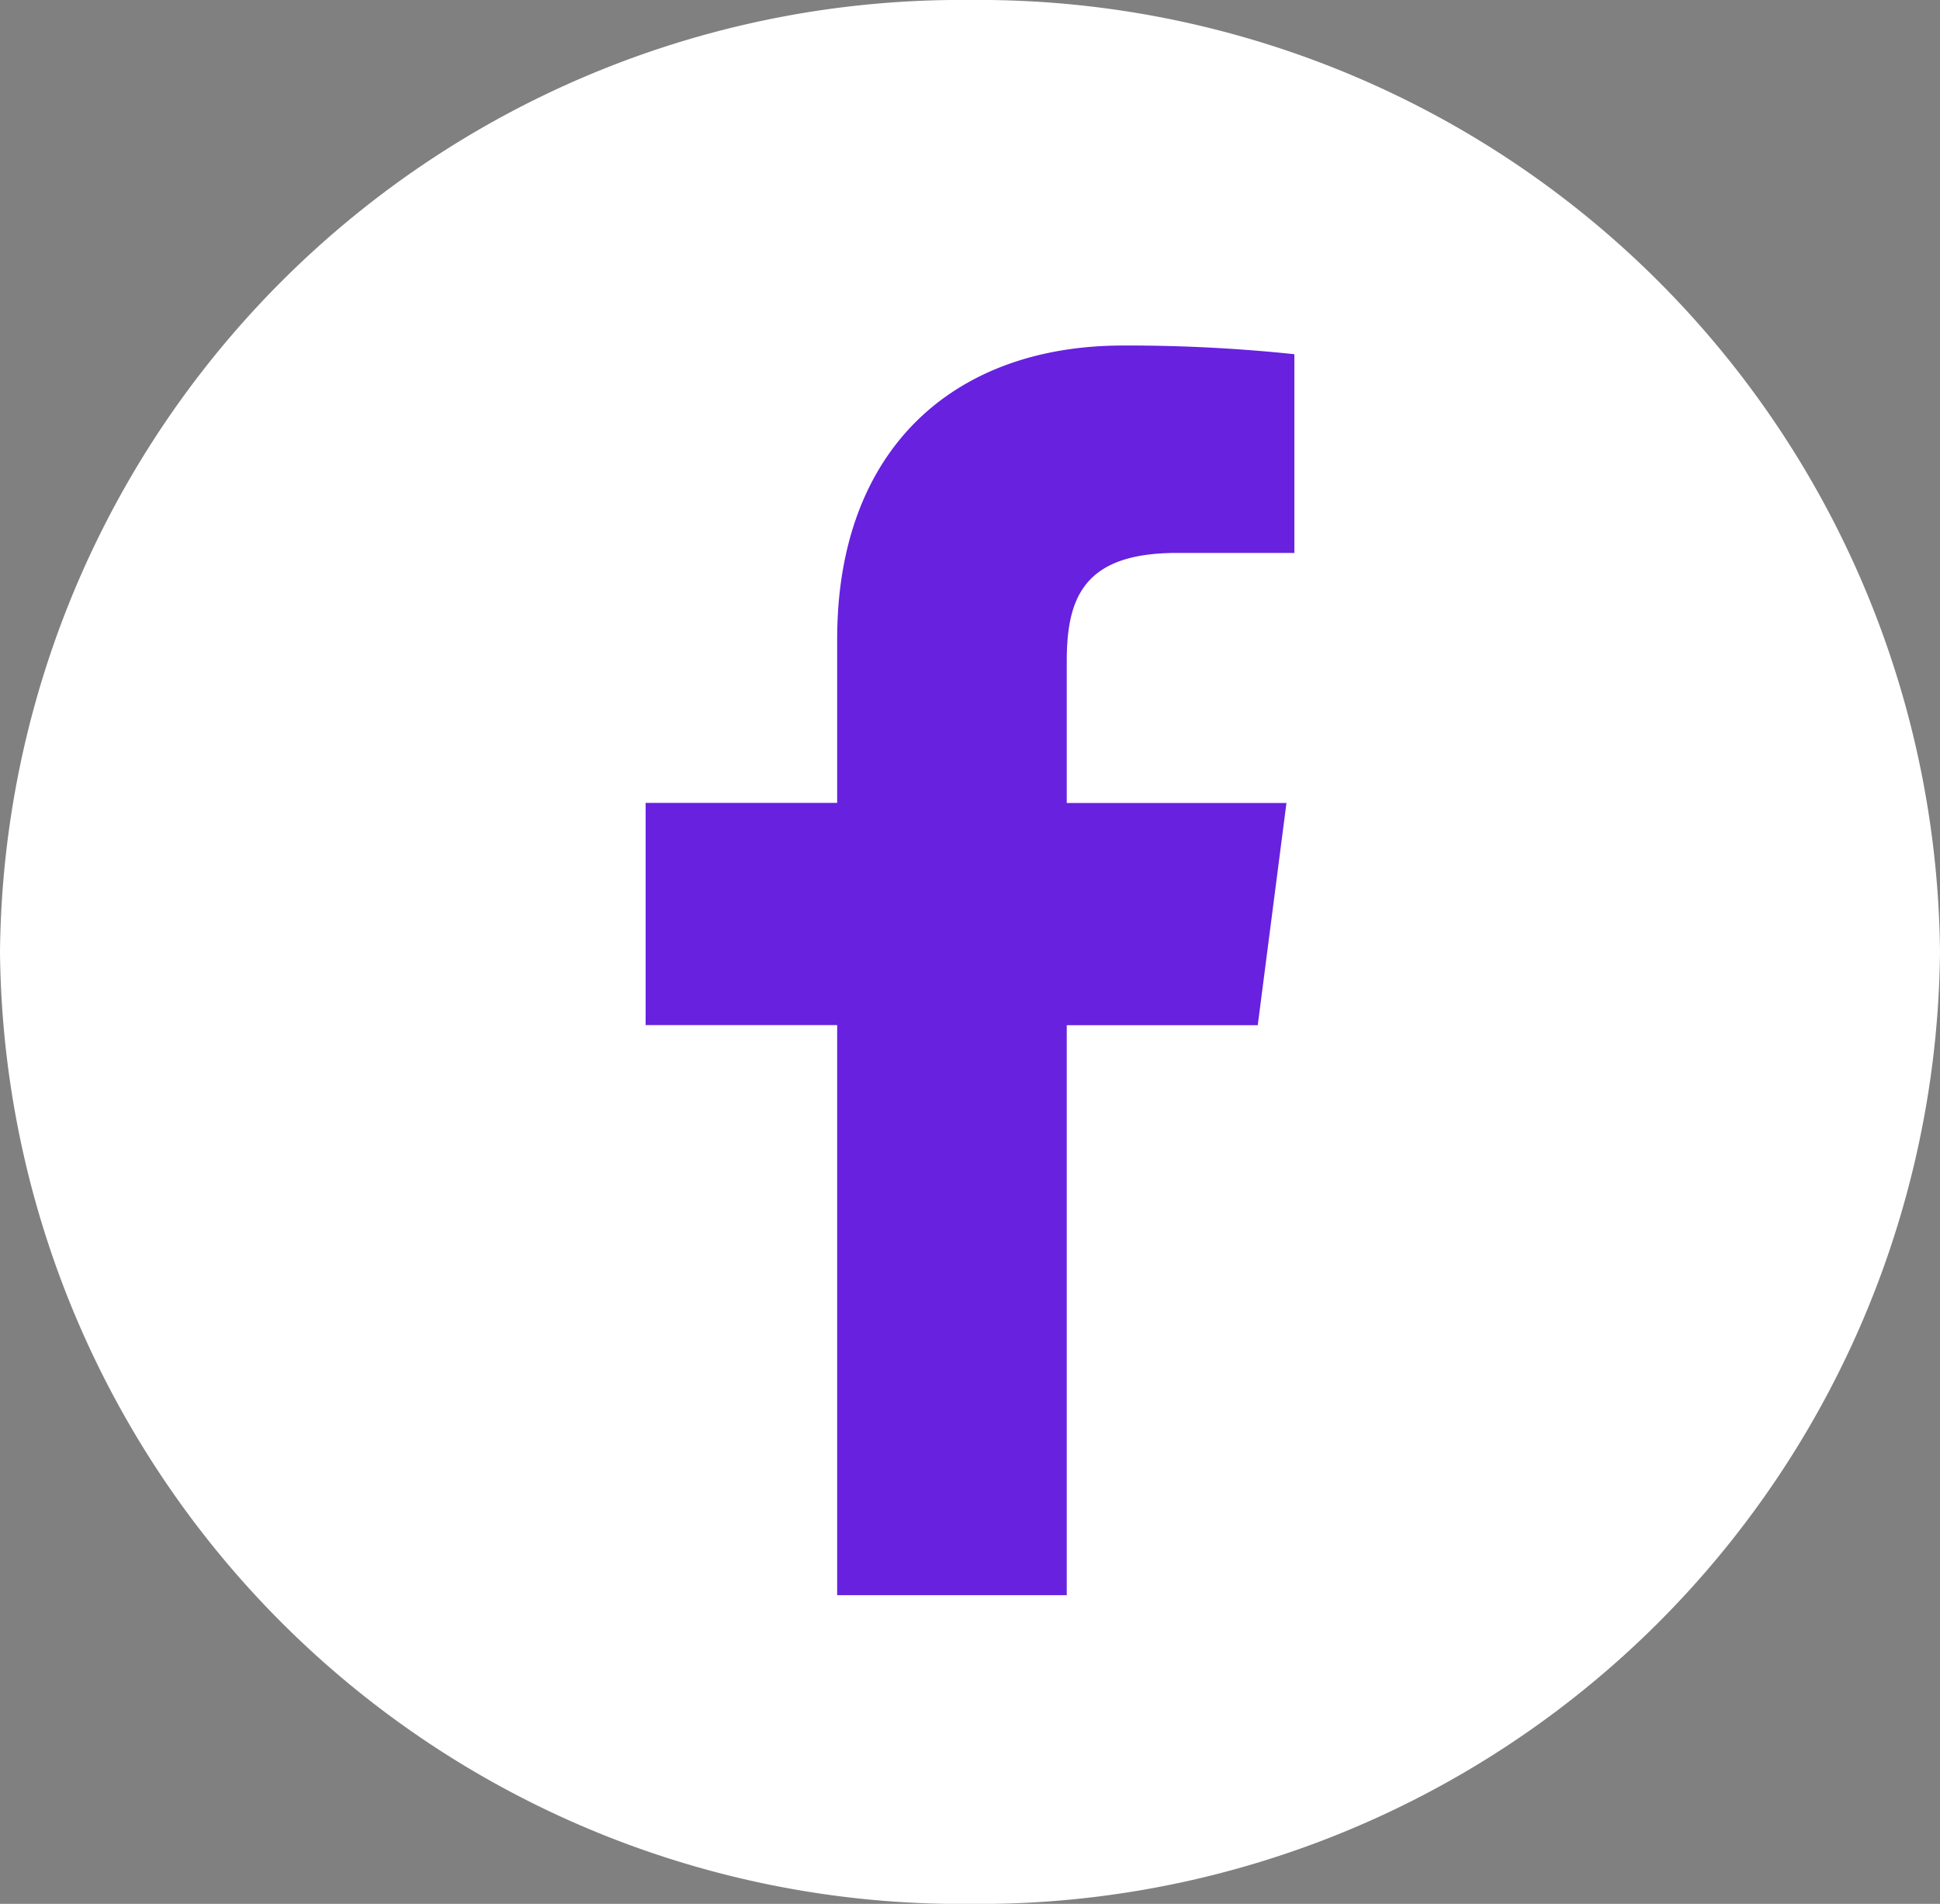 <svg xmlns="http://www.w3.org/2000/svg" width="35.55" height="34.879" viewBox="0 0 35.55 34.879">
  <rect x="0" y="0" width="35.55" height="34.879" fill="#808080" stroke="none"/>
  <g id="Group_1422" data-name="Group 1422" transform="translate(-105.667 -9399.561)">
    <path id="Path_6977" data-name="Path 6977" d="M17.775,0A17.61,17.61,0,0,1,35.55,17.44a17.61,17.61,0,0,1-17.775,17.44A17.61,17.61,0,0,1,0,17.44,17.61,17.61,0,0,1,17.775,0Z" transform="translate(105.667 9399.561)" fill="#fff"/>
    <g id="Group_1417" data-name="Group 1417" transform="translate(117.498 9405.891)">
      <path id="f" d="M45.007,22.894V12.452h3.5l.526-4.071H45.007v-2.6c0-1.178.326-1.981,2.017-1.981h2.154V.159A29.2,29.2,0,0,0,46.039,0C42.932,0,40.8,1.9,40.8,5.379v3H37.29v4.071H40.8V22.894Z" transform="translate(-37.29 0)" fill="#6721df"/>
    </g>
  </g>
</svg>
